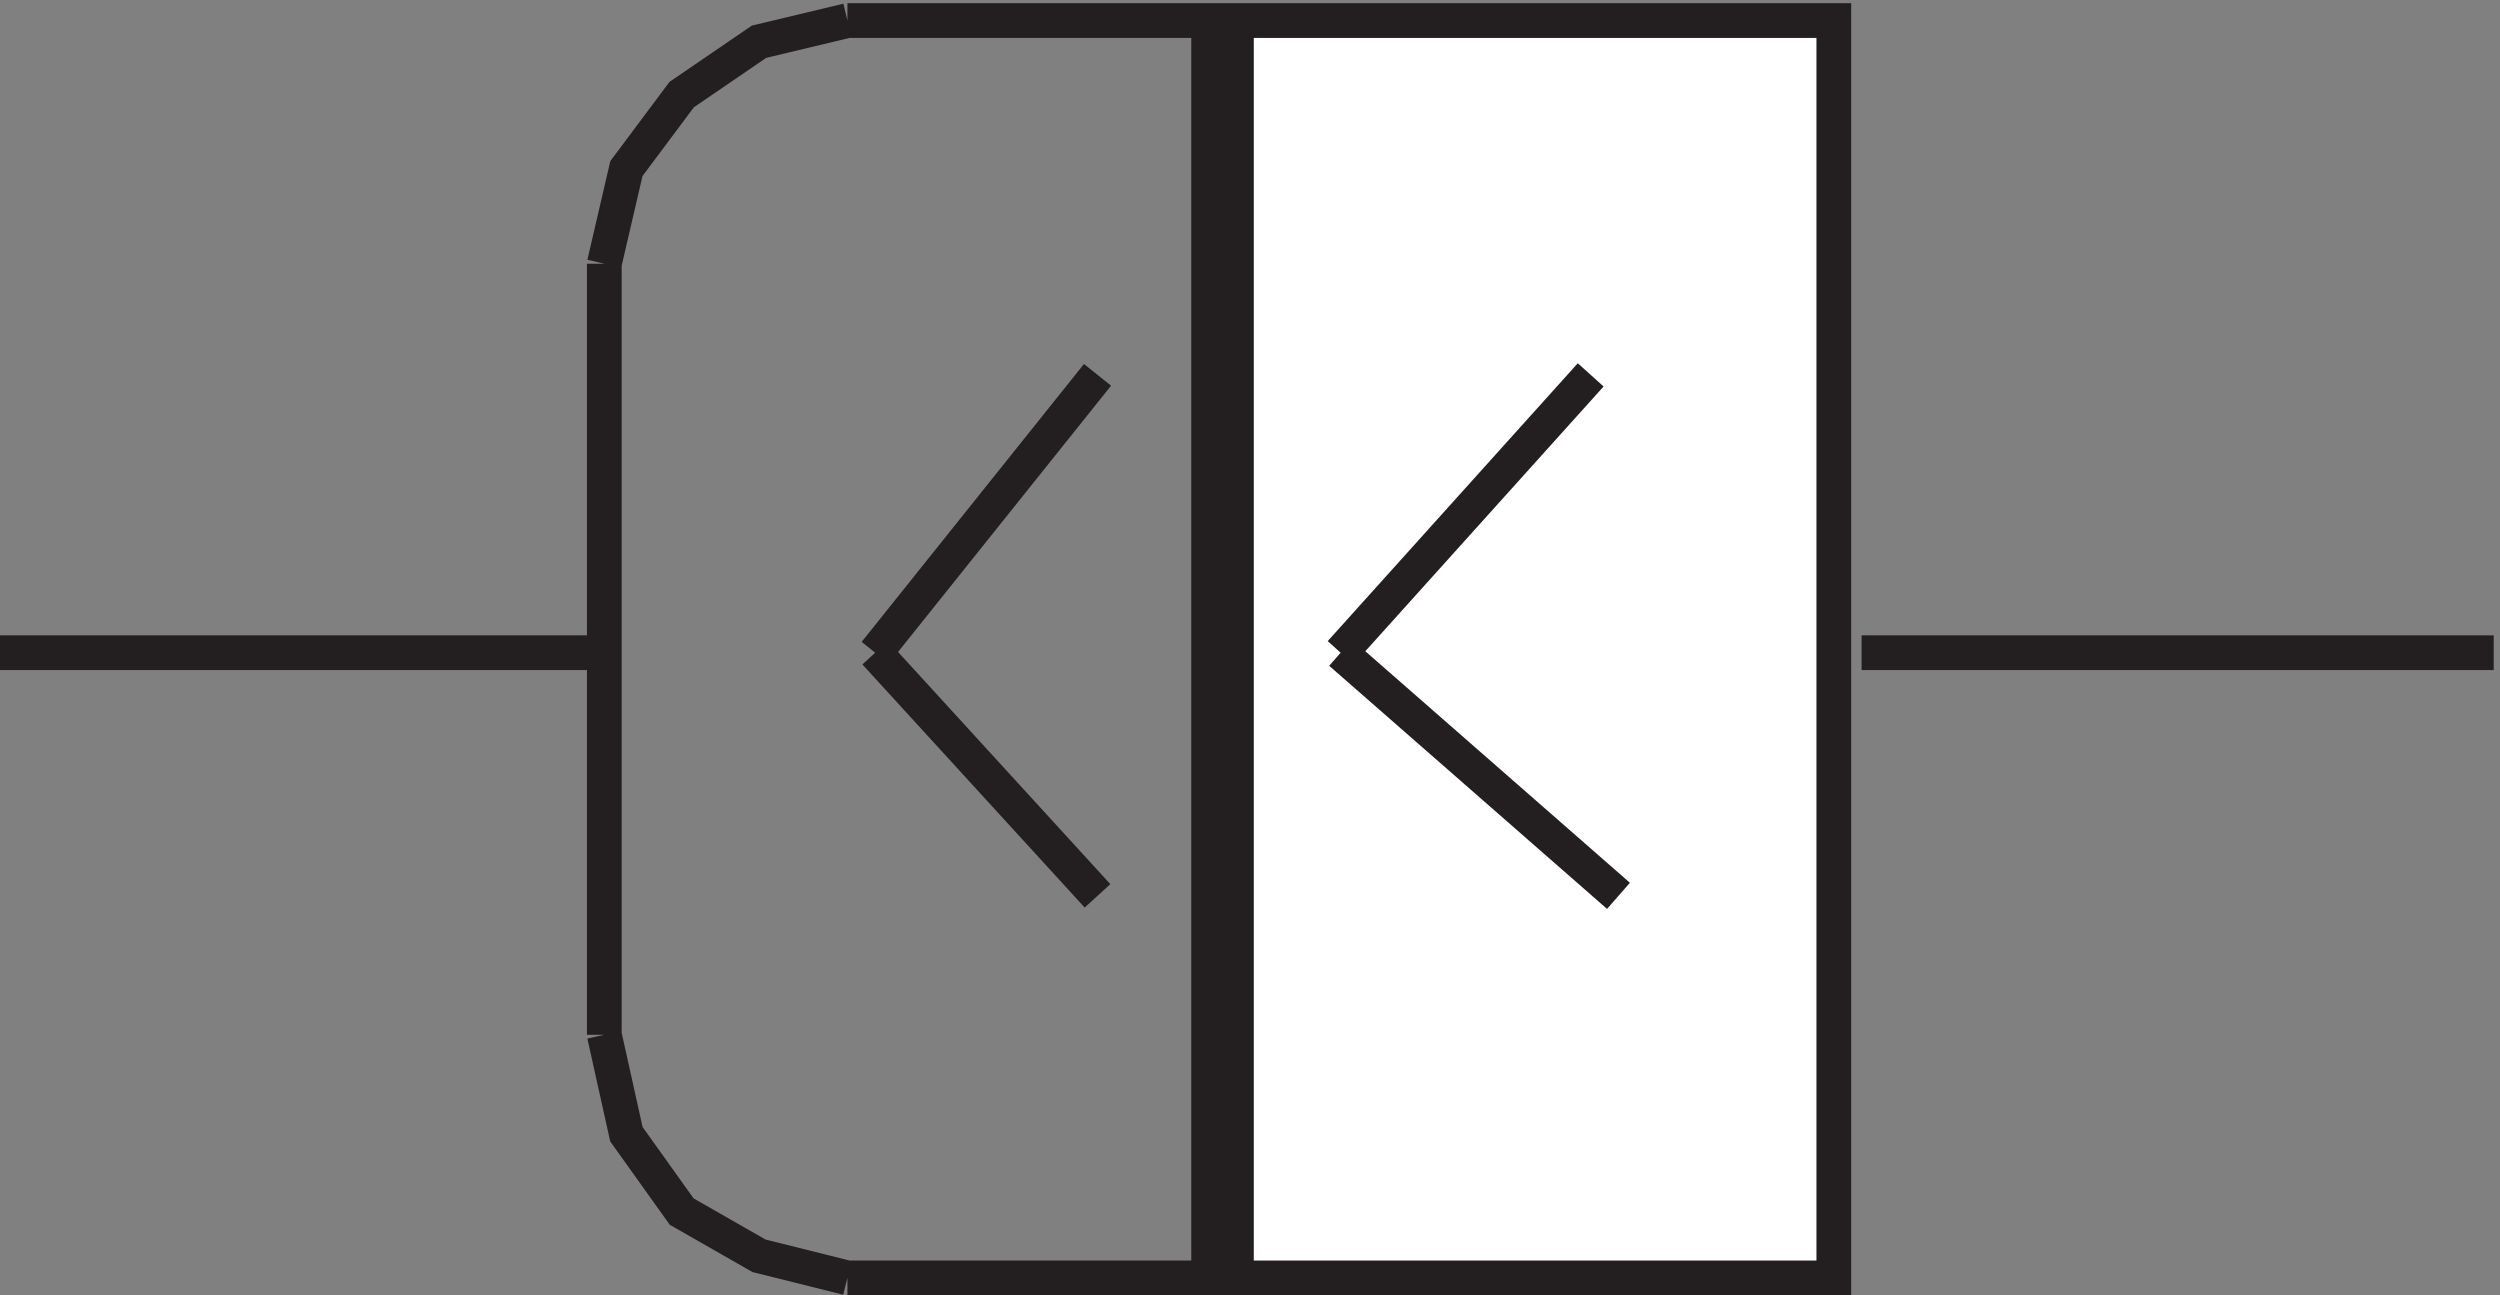 <svg xmlns="http://www.w3.org/2000/svg" xml:space="preserve" width="71.8" height="37.2"><rect width="100%" height="100%" fill="#808080" stroke="none"/><path d="m192.332 138.164 48 60m-48-60 48-52.5" style="fill:none;stroke:#231f20;stroke-width:7.5;stroke-linecap:butt;stroke-linejoin:miter;stroke-miterlimit:10;stroke-dasharray:none;stroke-opacity:1" transform="matrix(.133 0 0 -.133 -.444 37.122)"/><path d="M264.332 274.668h135V3.168h-135v271.5" style="fill:#fff;fill-opacity:1;fill-rule:evenodd;stroke:none" transform="matrix(.133 0 0 -.133 -.444 37.122)"/><path d="M264.332 274.668h135V3.168h-135zm-130.5-136.504H3.332m130.5-82.496 4.773-21.48 11.934-16.704 16.703-9.547 19.09-4.769m0 271.5-19.09-4.566-16.703-11.414-11.934-15.977-4.773-20.543m136.5-219v271.5m-84 0h84m-136.5-52.504v-166.5m52.5-52.496h84m271.5 134.996h-136.5m-112.5 0 54 60m-54-60 60-52.5" style="fill:none;stroke:#231f20;stroke-width:7.5;stroke-linecap:butt;stroke-linejoin:miter;stroke-miterlimit:10;stroke-dasharray:none;stroke-opacity:1" transform="matrix(.133 0 0 -.133 -.444 37.122)"/></svg>
